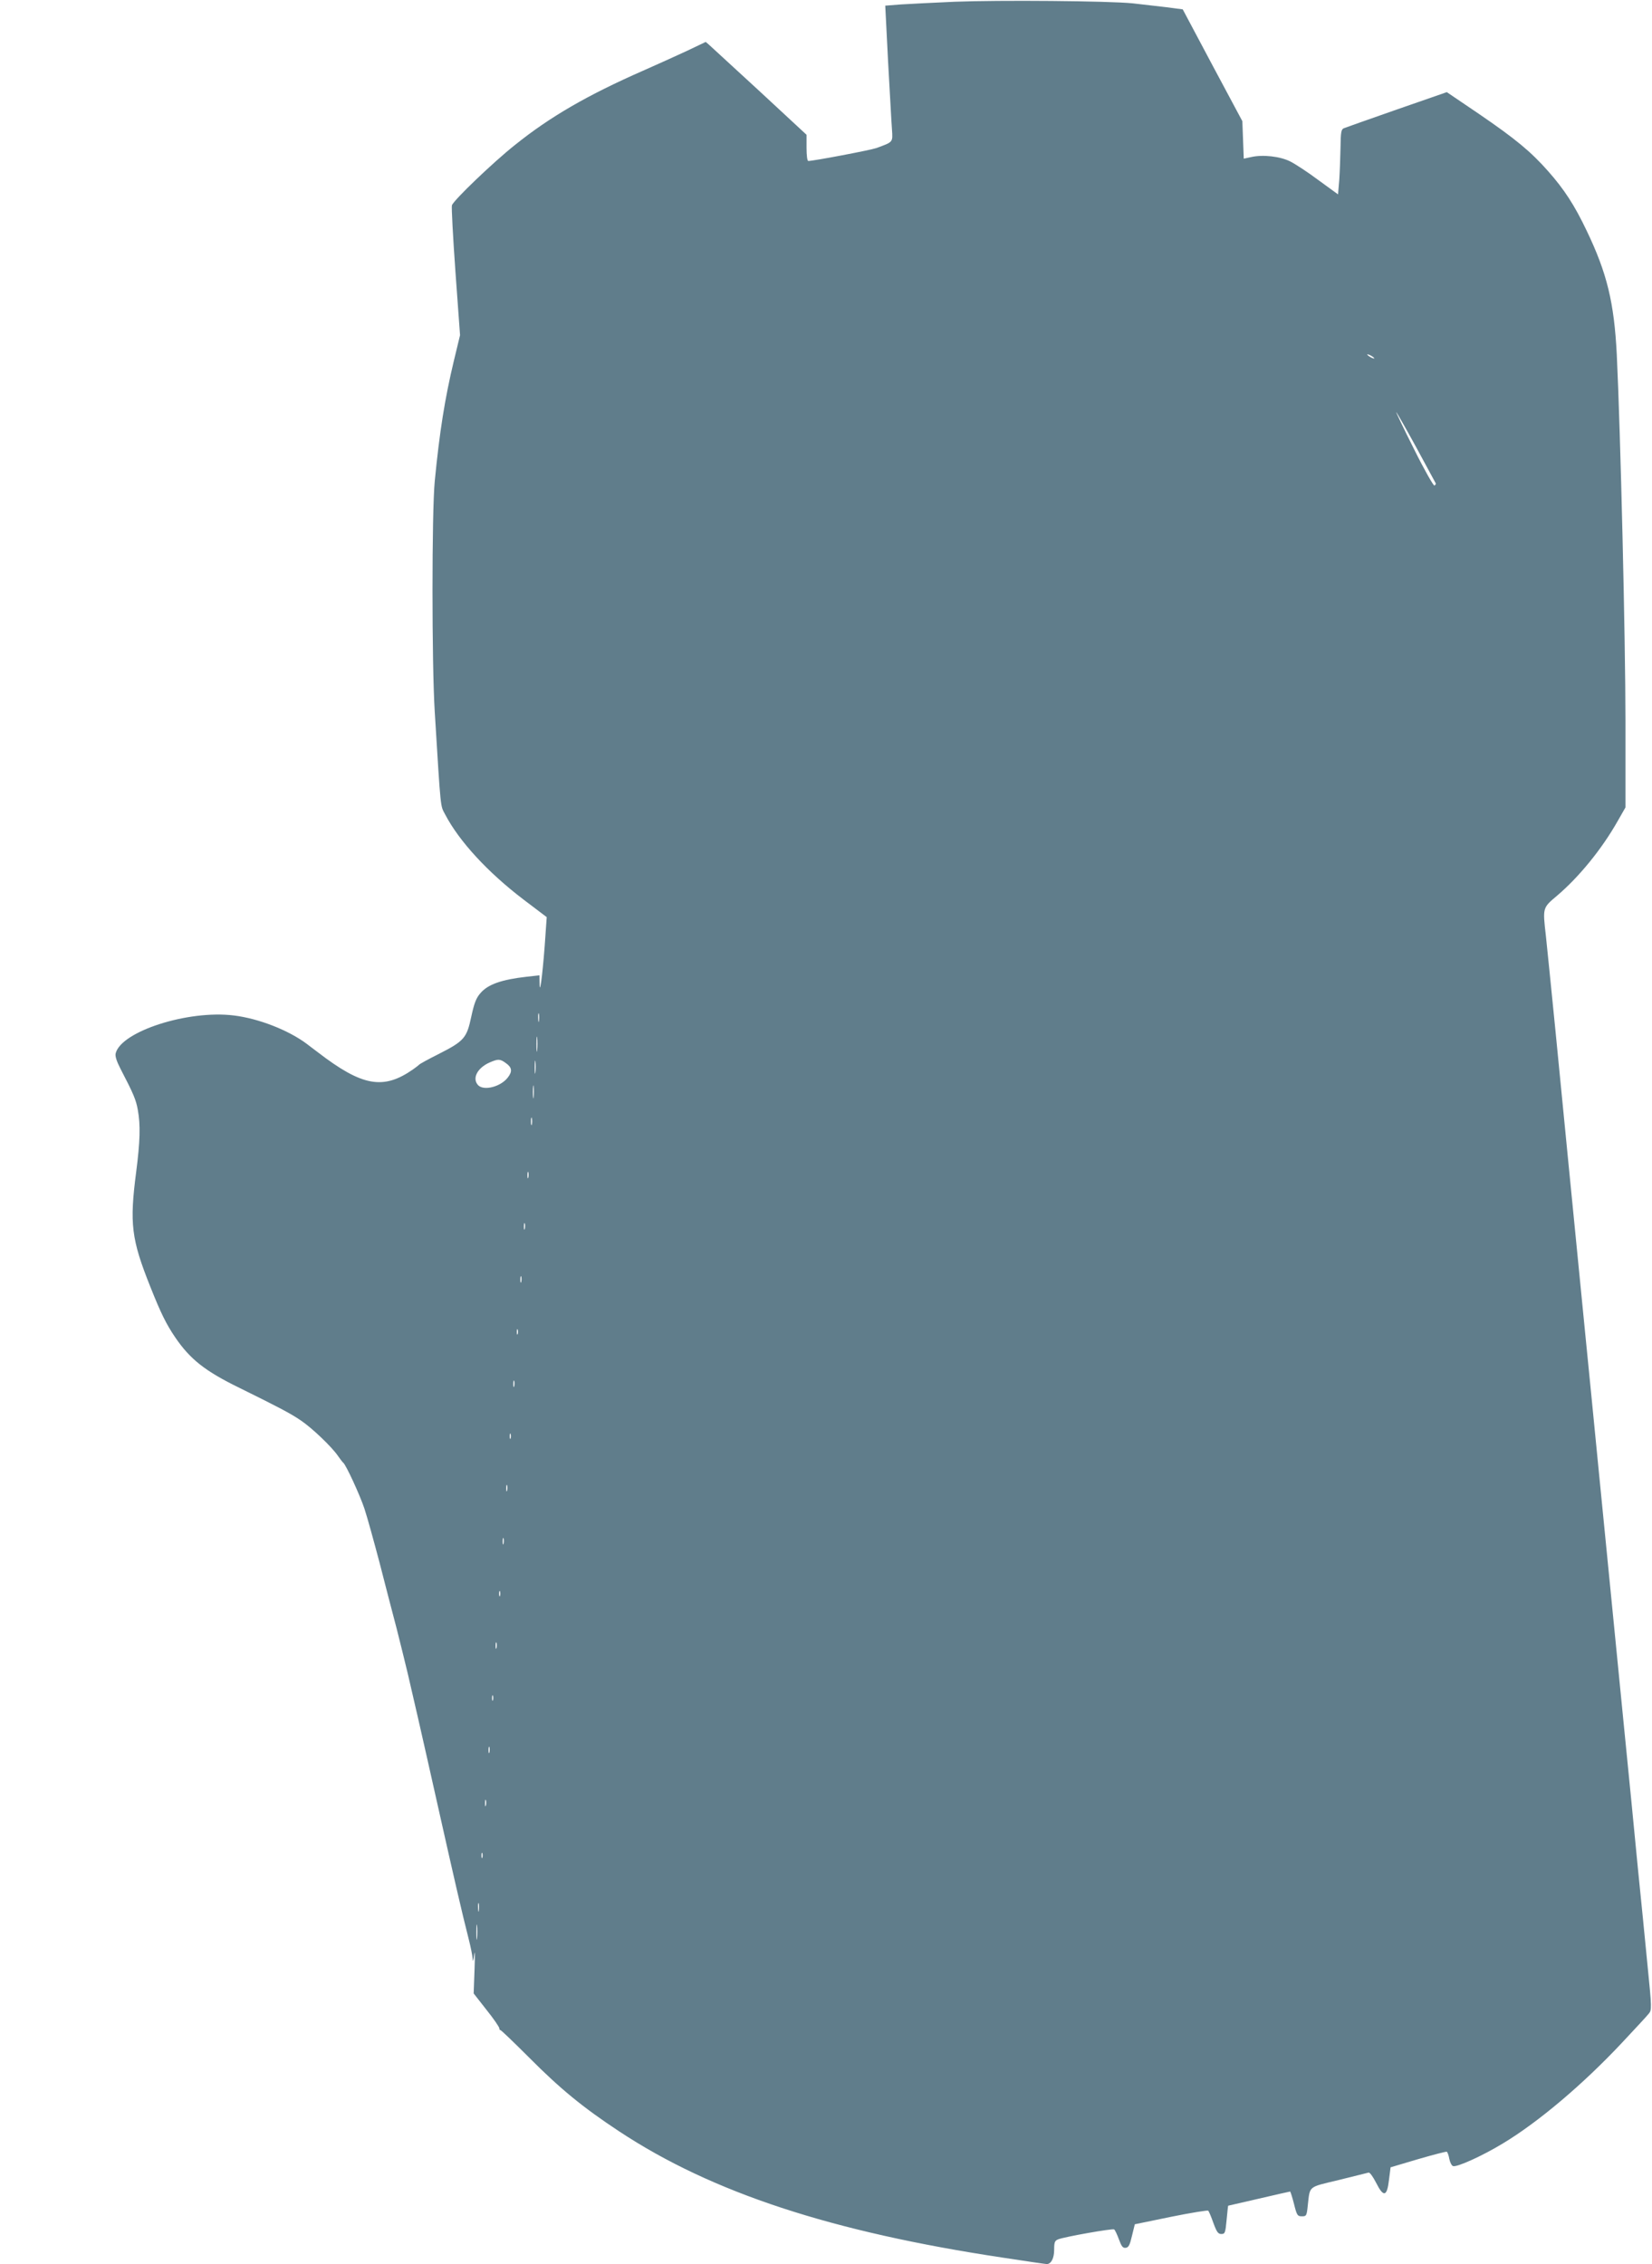 <?xml version="1.0" standalone="no"?>
<!DOCTYPE svg PUBLIC "-//W3C//DTD SVG 20010904//EN"
 "http://www.w3.org/TR/2001/REC-SVG-20010904/DTD/svg10.dtd">
<svg version="1.0" xmlns="http://www.w3.org/2000/svg"
 width="934pt" height="1280pt" viewBox="0 0 934 1280"
 preserveAspectRatio="xMidYMid meet">
<g transform="translate(0,1280) scale(0.1,-0.1)"
fill="#607d8b" stroke="none">
<path d="M5395 12790 c-115 -5 -251 -12 -300 -15 l-90 -7 16 -316 c10 -174 19
-347 22 -384 5 -74 7 -70 -88 -105 -34 -12 -355 -73 -385 -73 -6 0 -10 30 -10
74 l0 74 -262 243 c-145 133 -273 251 -285 262 l-23 20 -107 -51 c-60 -28
-171 -78 -248 -112 -314 -138 -525 -260 -724 -420 -120 -95 -348 -313 -356
-341 -3 -10 6 -179 20 -376 l26 -358 -35 -145 c-51 -213 -81 -402 -108 -680
-17 -176 -17 -1033 0 -1305 35 -568 31 -526 59 -580 79 -151 240 -326 442
-480 l132 -100 -7 -100 c-11 -172 -31 -348 -33 -284 l-1 55 -72 -8 c-142 -16
-219 -43 -261 -92 -25 -28 -36 -57 -53 -136 -25 -118 -40 -136 -184 -209 -58
-29 -107 -56 -110 -60 -3 -3 -19 -16 -35 -27 -168 -117 -287 -96 -538 97 -29
21 -56 43 -62 47 -104 78 -273 144 -413 161 -259 32 -637 -90 -668 -214 -4
-16 5 -44 27 -87 74 -142 88 -176 98 -232 16 -86 13 -180 -9 -351 -38 -293
-28 -380 80 -650 60 -151 90 -211 140 -285 85 -125 170 -192 365 -287 217
-107 288 -144 345 -183 64 -43 175 -149 210 -200 13 -19 27 -37 31 -40 15 -12
92 -178 119 -258 16 -48 54 -186 86 -307 31 -121 74 -287 96 -370 21 -82 49
-197 63 -255 13 -58 40 -175 60 -260 20 -85 71 -315 115 -510 80 -357 133
-589 170 -733 11 -43 21 -92 22 -110 1 -22 4 -15 9 23 4 30 5 -6 2 -82 l-5
-138 72 -92 c41 -51 73 -98 73 -105 0 -6 3 -11 6 -10 3 1 76 -69 161 -154 178
-179 305 -283 511 -419 524 -346 1200 -568 2171 -714 130 -20 240 -36 246 -36
25 0 42 33 42 81 0 42 3 51 23 59 35 14 306 62 316 56 5 -3 17 -29 27 -56 15
-41 22 -50 39 -48 16 2 23 16 35 68 l16 65 204 42 c113 23 208 38 211 35 4 -4
17 -35 29 -69 19 -52 27 -63 45 -63 21 0 23 6 30 80 4 44 8 80 9 80 1 0 79 18
174 40 94 22 174 40 176 40 2 0 12 -31 22 -70 16 -65 20 -70 45 -70 25 0 27 3
33 63 13 111 -1 100 174 142 86 21 162 40 169 42 7 3 25 -22 43 -57 42 -84 62
-80 73 16 l9 71 155 46 c86 25 159 44 163 42 4 -3 11 -21 14 -40 4 -20 13 -38
21 -41 21 -8 165 57 282 128 201 121 454 335 675 571 73 78 141 151 150 163
17 20 17 32 -7 270 -13 137 -38 386 -55 554 -16 168 -52 535 -80 815 -74 749
-95 961 -145 1470 -25 253 -56 573 -70 710 -72 731 -130 1319 -170 1730 -25
253 -50 498 -55 545 -18 158 -19 157 62 225 125 106 254 264 344 423 l44 77 0
490 c0 463 -28 1632 -49 2070 -15 295 -55 460 -170 700 -69 145 -127 234 -218
337 -98 111 -184 182 -390 323 l-183 124 -282 -98 c-156 -55 -291 -102 -300
-106 -15 -6 -18 -22 -19 -109 -1 -55 -4 -138 -7 -183 l-7 -82 -110 80 c-60 45
-132 92 -160 106 -57 29 -155 40 -221 25 l-42 -9 -4 106 -4 106 -169 316 -168
316 -91 12 c-50 6 -136 16 -191 22 -138 14 -756 19 -1010 9z m2375 -2016 c0
-2 -9 0 -20 6 -11 6 -20 13 -20 16 0 2 9 0 20 -6 11 -6 20 -13 20 -16z m236
-501 c59 -109 109 -201 111 -205 2 -4 -1 -9 -7 -13 -5 -3 -57 88 -115 205 -58
115 -103 210 -101 210 2 0 53 -89 112 -197z m-4959 -3245 c-2 -13 -4 -5 -4 17
-1 22 1 32 4 23 2 -10 2 -28 0 -40z m-10 -165 c-2 -21 -4 -6 -4 32 0 39 2 55
4 38 2 -18 2 -50 0 -70z m-10 -125 c-2 -18 -4 -6 -4 27 0 33 2 48 4 33 2 -15
2 -42 0 -60z m-166 51 c34 -24 37 -47 9 -82 -40 -51 -133 -75 -166 -43 -37 38
-6 99 66 130 47 20 57 20 91 -5z m156 -191 c-2 -18 -4 -6 -4 27 0 33 2 48 4
33 2 -15 2 -42 0 -60z m-10 -155 c-3 -10 -5 -2 -5 17 0 19 2 27 5 18 2 -10 2
-26 0 -35z m-20 -300 c-3 -10 -5 -4 -5 12 0 17 2 24 5 18 2 -7 2 -21 0 -30z
m-20 -290 c-3 -10 -5 -4 -5 12 0 17 2 24 5 18 2 -7 2 -21 0 -30z m-20 -300
c-3 -10 -5 -4 -5 12 0 17 2 24 5 18 2 -7 2 -21 0 -30z m-20 -295 c-3 -7 -5 -2
-5 12 0 14 2 19 5 13 2 -7 2 -19 0 -25z m-20 -295 c-3 -10 -5 -4 -5 12 0 17 2
24 5 18 2 -7 2 -21 0 -30z m-20 -295 c-3 -7 -5 -2 -5 12 0 14 2 19 5 13 2 -7
2 -19 0 -25z m-20 -295 c-3 -10 -5 -4 -5 12 0 17 2 24 5 18 2 -7 2 -21 0 -30z
m-20 -300 c-3 -10 -5 -4 -5 12 0 17 2 24 5 18 2 -7 2 -21 0 -30z m-20 -295
c-3 -7 -5 -2 -5 12 0 14 2 19 5 13 2 -7 2 -19 0 -25z m-20 -295 c-3 -10 -5 -4
-5 12 0 17 2 24 5 18 2 -7 2 -21 0 -30z m-20 -295 c-3 -7 -5 -2 -5 12 0 14 2
19 5 13 2 -7 2 -19 0 -25z m-20 -295 c-3 -10 -5 -4 -5 12 0 17 2 24 5 18 2 -7
2 -21 0 -30z m-20 -300 c-3 -10 -5 -4 -5 12 0 17 2 24 5 18 2 -7 2 -21 0 -30z
m-20 -295 c-3 -7 -5 -2 -5 12 0 14 2 19 5 13 2 -7 2 -19 0 -25z m-20 -300 c-2
-13 -4 -5 -4 17 -1 22 1 32 4 23 2 -10 2 -28 0 -40z m-10 -155 c-2 -21 -4 -6
-4 32 0 39 2 55 4 38 2 -18 2 -50 0 -70z"/>
</g>
</svg>

